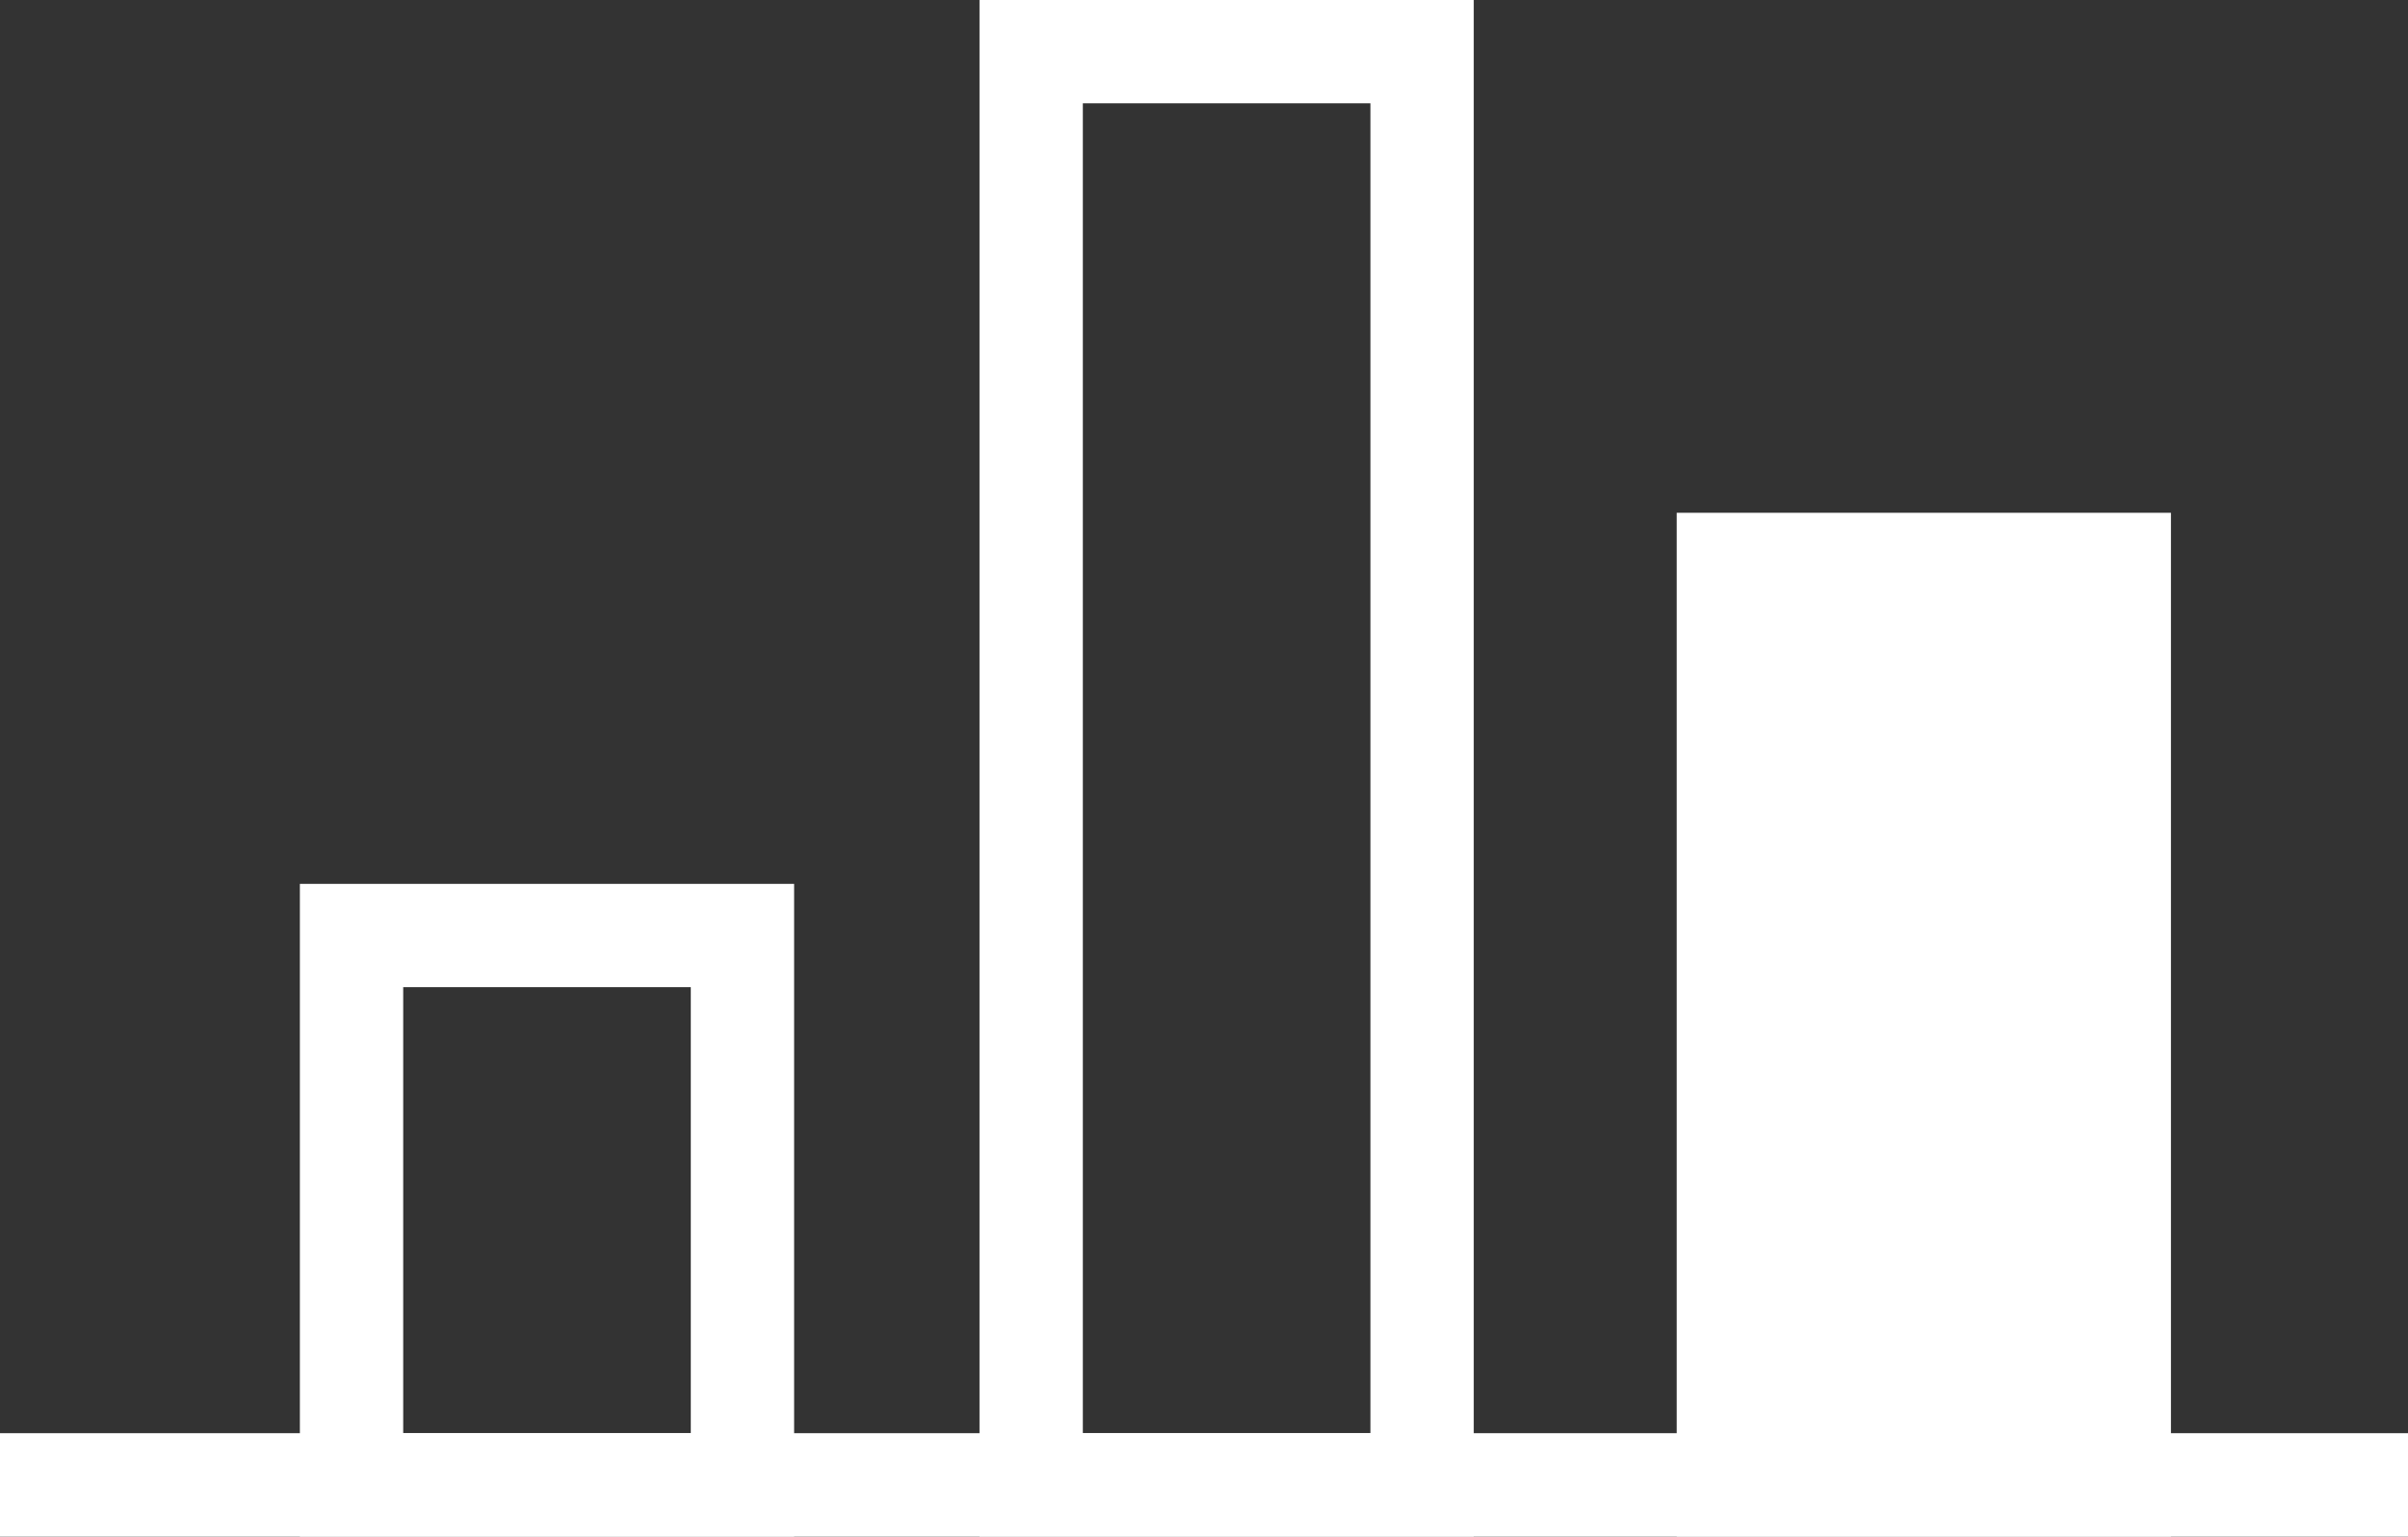 <svg xmlns="http://www.w3.org/2000/svg" width="23.303" height="14.872" viewBox="0 0 23.303 14.872">
  <rect x="0" y="0" width="23.303" height="14.872" fill="#333333" stroke="none"/>
  <g id="icon-barra" transform="translate(-1620.822 -784.433)">
    <line id="Linha_97" data-name="Linha 97" x2="23.303" transform="translate(1620.822 798.805)" fill="none" stroke="#fff" stroke-miterlimit="10" stroke-width="1"/>
    <g id="Grupo_1095" data-name="Grupo 1095">
      <rect id="Retângulo_106" data-name="Retângulo 106" width="13.872" height="3.783" transform="translate(1630.801 798.805) rotate(-90)" fill="none" stroke="#fff" stroke-miterlimit="10" stroke-width="1"/>
      <rect id="Retângulo_107" data-name="Retângulo 107" width="8.909" height="3.783" transform="translate(1637.548 798.805) rotate(-90)" fill="#fff" stroke="#fff" stroke-miterlimit="10" stroke-width="1"/>
      <rect id="Retângulo_108" data-name="Retângulo 108" width="5.317" height="3.783" transform="translate(1624.224 798.805) rotate(-90)" fill="none" stroke="#fff" stroke-miterlimit="10" stroke-width="1"/>
    </g>
  </g>
</svg>
